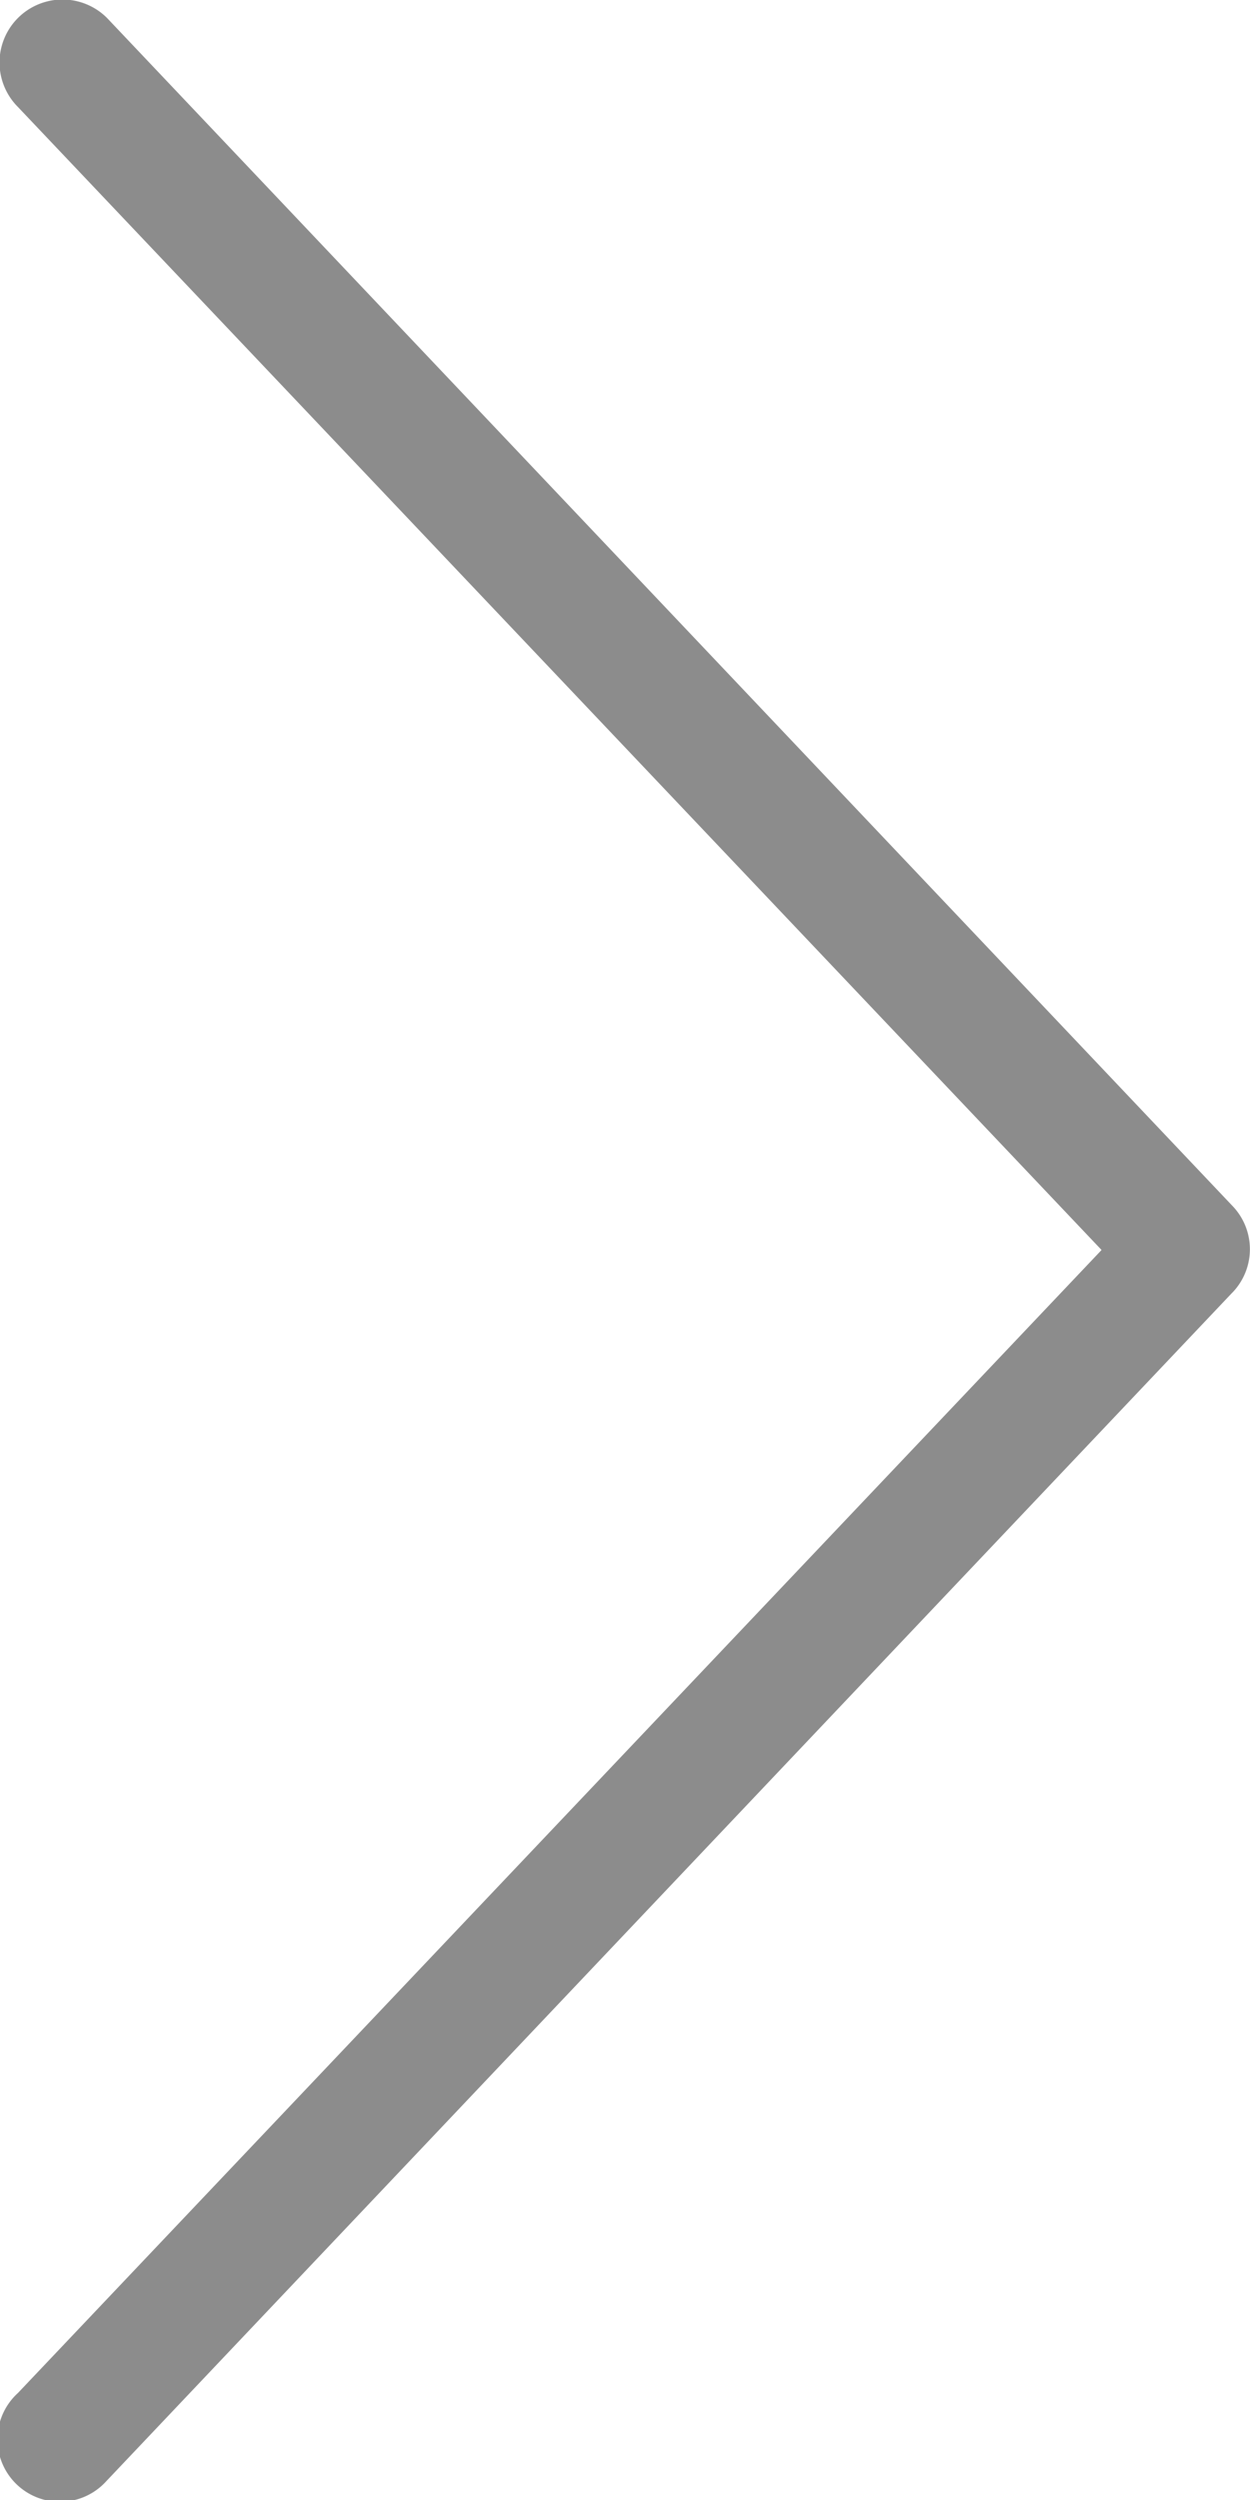<svg xmlns="http://www.w3.org/2000/svg" viewBox="0 0 16 32"><path d="M15.77 15.43L1.37.23A.8.8 0 1 0 .23 1.37L14.1 16 .23 30.63a.8.8 0 1 0 1.13 1.13l14.4-15.2a.8.8 0 0 0 .01-1.13z" fill="#8c8c8c"/></svg>